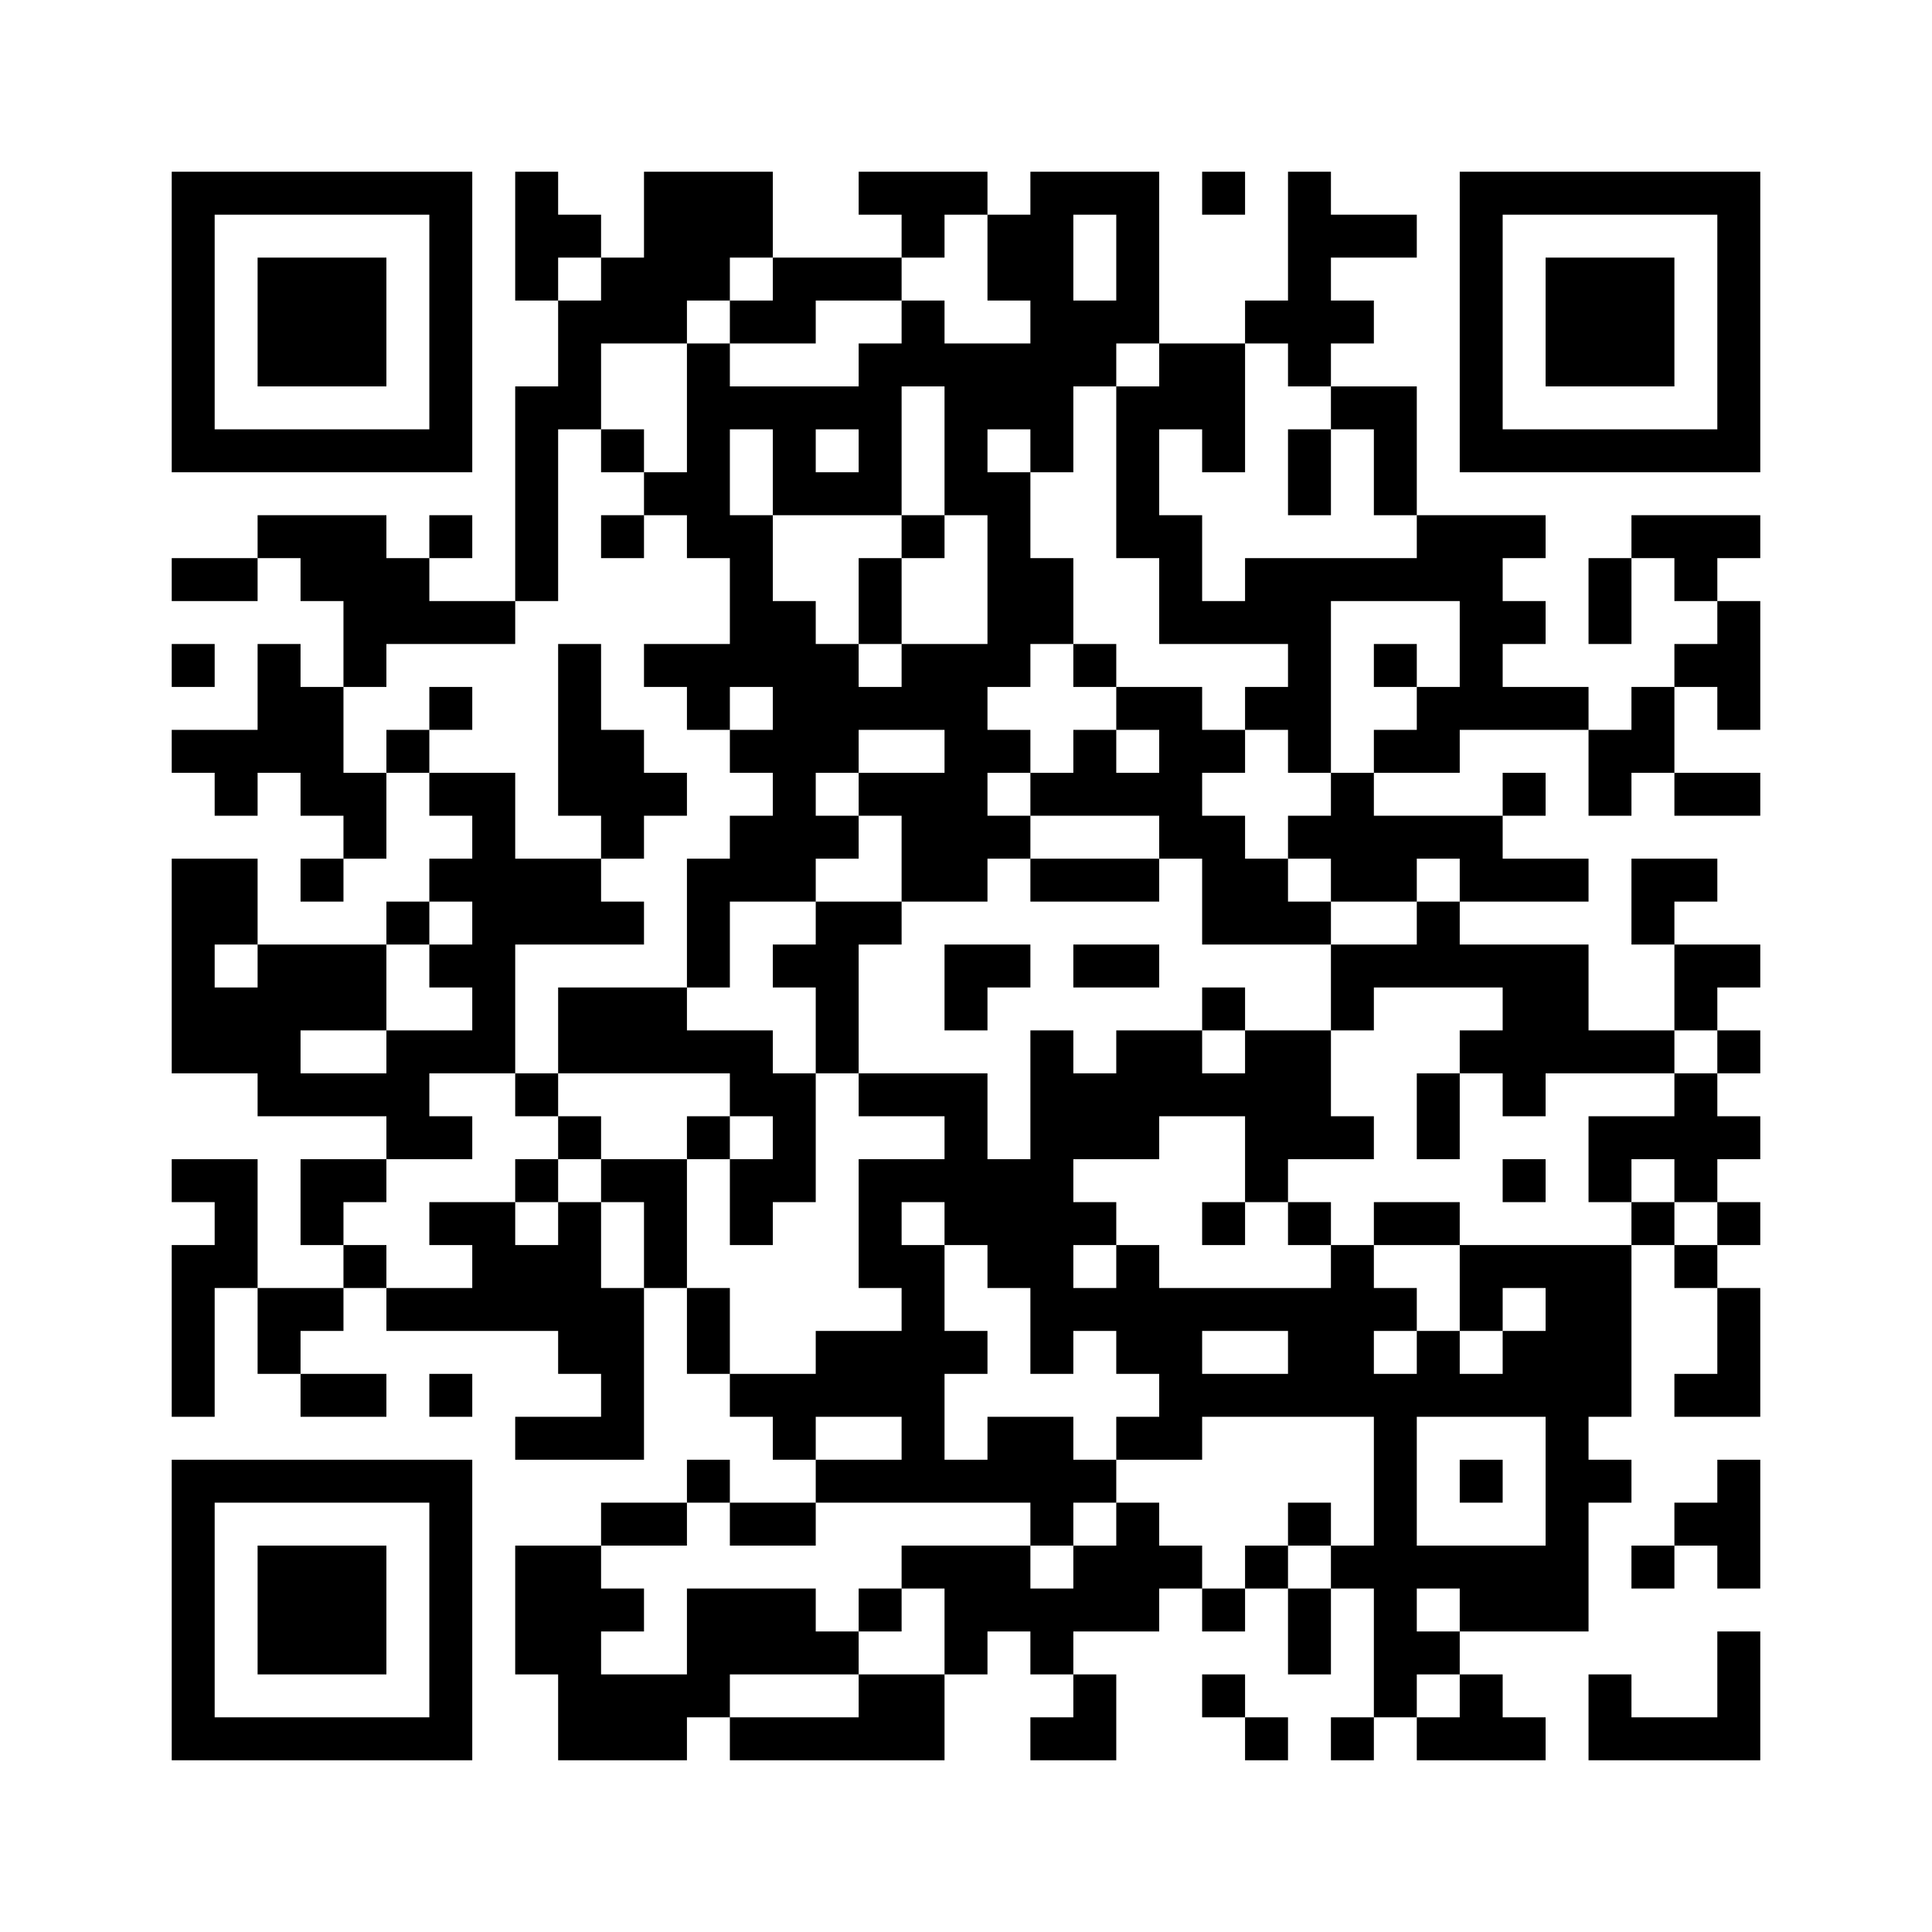 <svg width="40.5mm" height="40.5mm" version="1.1" viewBox="0 0 40.5 40.5" xmlns="http://www.w3.org/2000/svg"><path d="M3.6,3.6H4.5V4.5H3.6zM4.5,3.6H5.4V4.5H4.5zM5.4,3.6H6.3V4.5H5.4zM6.3,3.6H7.2V4.5H6.3zM7.2,3.6H8.1V4.5H7.2zM8.1,3.6H9V4.5H8.1zM9,3.6H9.9V4.5H9zM10.8,3.6H11.7V4.5H10.8zM13.5,3.6H14.4V4.5H13.5zM14.4,3.6H15.3V4.5H14.4zM15.3,3.6H16.2V4.5H15.3zM18,3.6H18.9V4.5H18zM18.9,3.6H19.8V4.5H18.9zM19.8,3.6H20.7V4.5H19.8zM21.6,3.6H22.5V4.5H21.6zM22.5,3.6H23.4V4.5H22.5zM23.4,3.6H24.3V4.5H23.4zM25.2,3.6H26.1V4.5H25.2zM27,3.6H27.9V4.5H27zM30.6,3.6H31.5V4.5H30.6zM31.5,3.6H32.4V4.5H31.5zM32.4,3.6H33.3V4.5H32.4zM33.3,3.6H34.2V4.5H33.3zM34.2,3.6H35.1V4.5H34.2zM35.1,3.6H36V4.5H35.1zM36,3.6H36.9V4.5H36zM3.6,4.5H4.5V5.4H3.6zM9,4.5H9.9V5.4H9zM10.8,4.5H11.7V5.4H10.8zM11.7,4.5H12.6V5.4H11.7zM13.5,4.5H14.4V5.4H13.5zM14.4,4.5H15.3V5.4H14.4zM15.3,4.5H16.2V5.4H15.3zM18.9,4.5H19.8V5.4H18.9zM20.7,4.5H21.6V5.4H20.7zM21.6,4.5H22.5V5.4H21.6zM23.4,4.5H24.3V5.4H23.4zM27,4.5H27.9V5.4H27zM27.9,4.5H28.8V5.4H27.9zM28.8,4.5H29.7V5.4H28.8zM30.6,4.5H31.5V5.4H30.6zM36,4.5H36.9V5.4H36zM3.6,5.4H4.5V6.3H3.6zM5.4,5.4H6.3V6.3H5.4zM6.3,5.4H7.2V6.3H6.3zM7.2,5.4H8.1V6.3H7.2zM9,5.4H9.9V6.3H9zM10.8,5.4H11.7V6.3H10.8zM12.6,5.4H13.5V6.3H12.6zM13.5,5.4H14.4V6.3H13.5zM14.4,5.4H15.3V6.3H14.4zM16.2,5.4H17.1V6.3H16.2zM17.1,5.4H18V6.3H17.1zM18,5.4H18.9V6.3H18zM20.7,5.4H21.6V6.3H20.7zM21.6,5.4H22.5V6.3H21.6zM23.4,5.4H24.3V6.3H23.4zM27,5.4H27.9V6.3H27zM30.6,5.4H31.5V6.3H30.6zM32.4,5.4H33.3V6.3H32.4zM33.3,5.4H34.2V6.3H33.3zM34.2,5.4H35.1V6.3H34.2zM36,5.4H36.9V6.3H36zM3.6,6.3H4.5V7.2H3.6zM5.4,6.3H6.3V7.2H5.4zM6.3,6.3H7.2V7.2H6.3zM7.2,6.3H8.1V7.2H7.2zM9,6.3H9.9V7.2H9zM11.7,6.3H12.6V7.2H11.7zM12.6,6.3H13.5V7.2H12.6zM13.5,6.3H14.4V7.2H13.5zM15.3,6.3H16.2V7.2H15.3zM16.2,6.3H17.1V7.2H16.2zM18.9,6.3H19.8V7.2H18.9zM21.6,6.3H22.5V7.2H21.6zM22.5,6.3H23.4V7.2H22.5zM23.4,6.3H24.3V7.2H23.4zM26.1,6.3H27V7.2H26.1zM27,6.3H27.9V7.2H27zM27.9,6.3H28.8V7.2H27.9zM30.6,6.3H31.5V7.2H30.6zM32.4,6.3H33.3V7.2H32.4zM33.3,6.3H34.2V7.2H33.3zM34.2,6.3H35.1V7.2H34.2zM36,6.3H36.9V7.2H36zM3.6,7.2H4.5V8.1H3.6zM5.4,7.2H6.3V8.1H5.4zM6.3,7.2H7.2V8.1H6.3zM7.2,7.2H8.1V8.1H7.2zM9,7.2H9.9V8.1H9zM11.7,7.2H12.6V8.1H11.7zM14.4,7.2H15.3V8.1H14.4zM18,7.2H18.9V8.1H18zM18.9,7.2H19.8V8.1H18.9zM19.8,7.2H20.7V8.1H19.8zM20.7,7.2H21.6V8.1H20.7zM21.6,7.2H22.5V8.1H21.6zM22.5,7.2H23.4V8.1H22.5zM24.3,7.2H25.2V8.1H24.3zM25.2,7.2H26.1V8.1H25.2zM27,7.2H27.9V8.1H27zM30.6,7.2H31.5V8.1H30.6zM32.4,7.2H33.3V8.1H32.4zM33.3,7.2H34.2V8.1H33.3zM34.2,7.2H35.1V8.1H34.2zM36,7.2H36.9V8.1H36zM3.6,8.1H4.5V9H3.6zM9,8.1H9.9V9H9zM10.8,8.1H11.7V9H10.8zM11.7,8.1H12.6V9H11.7zM14.4,8.1H15.3V9H14.4zM15.3,8.1H16.2V9H15.3zM16.2,8.1H17.1V9H16.2zM17.1,8.1H18V9H17.1zM18,8.1H18.9V9H18zM19.8,8.1H20.7V9H19.8zM20.7,8.1H21.6V9H20.7zM21.6,8.1H22.5V9H21.6zM23.4,8.1H24.3V9H23.4zM24.3,8.1H25.2V9H24.3zM25.2,8.1H26.1V9H25.2zM27.9,8.1H28.8V9H27.9zM28.8,8.1H29.7V9H28.8zM30.6,8.1H31.5V9H30.6zM36,8.1H36.9V9H36zM3.6,9H4.5V9.9H3.6zM4.5,9H5.4V9.9H4.5zM5.4,9H6.3V9.9H5.4zM6.3,9H7.2V9.9H6.3zM7.2,9H8.1V9.9H7.2zM8.1,9H9V9.9H8.1zM9,9H9.9V9.9H9zM10.8,9H11.7V9.9H10.8zM12.6,9H13.5V9.9H12.6zM14.4,9H15.3V9.9H14.4zM16.2,9H17.1V9.9H16.2zM18,9H18.9V9.9H18zM19.8,9H20.7V9.9H19.8zM21.6,9H22.5V9.9H21.6zM23.4,9H24.3V9.9H23.4zM25.2,9H26.1V9.9H25.2zM27,9H27.9V9.9H27zM28.8,9H29.7V9.9H28.8zM30.6,9H31.5V9.9H30.6zM31.5,9H32.4V9.9H31.5zM32.4,9H33.3V9.9H32.4zM33.3,9H34.2V9.9H33.3zM34.2,9H35.1V9.9H34.2zM35.1,9H36V9.9H35.1zM36,9H36.9V9.9H36zM10.8,9.9H11.7V10.8H10.8zM13.5,9.9H14.4V10.8H13.5zM14.4,9.9H15.3V10.8H14.4zM16.2,9.9H17.1V10.8H16.2zM17.1,9.9H18V10.8H17.1zM18,9.9H18.9V10.8H18zM19.8,9.9H20.7V10.8H19.8zM20.7,9.9H21.6V10.8H20.7zM23.4,9.9H24.3V10.8H23.4zM27,9.9H27.9V10.8H27zM28.8,9.9H29.7V10.8H28.8zM5.4,10.8H6.3V11.7H5.4zM6.3,10.8H7.2V11.7H6.3zM7.2,10.8H8.1V11.7H7.2zM9,10.8H9.9V11.7H9zM10.8,10.8H11.7V11.7H10.8zM12.6,10.8H13.5V11.7H12.6zM14.4,10.8H15.3V11.7H14.4zM15.3,10.8H16.2V11.7H15.3zM18.9,10.8H19.8V11.7H18.9zM20.7,10.8H21.6V11.7H20.7zM23.4,10.8H24.3V11.7H23.4zM24.3,10.8H25.2V11.7H24.3zM29.7,10.8H30.6V11.7H29.7zM30.6,10.8H31.5V11.7H30.6zM31.5,10.8H32.4V11.7H31.5zM34.2,10.8H35.1V11.7H34.2zM35.1,10.8H36V11.7H35.1zM36,10.8H36.9V11.7H36zM3.6,11.7H4.5V12.6H3.6zM4.5,11.7H5.4V12.6H4.5zM6.3,11.7H7.2V12.6H6.3zM7.2,11.7H8.1V12.6H7.2zM8.1,11.7H9V12.6H8.1zM10.8,11.7H11.7V12.6H10.8zM15.3,11.7H16.2V12.6H15.3zM18,11.7H18.9V12.6H18zM20.7,11.7H21.6V12.6H20.7zM21.6,11.7H22.5V12.6H21.6zM24.3,11.7H25.2V12.6H24.3zM26.1,11.7H27V12.6H26.1zM27,11.7H27.9V12.6H27zM27.9,11.7H28.8V12.6H27.9zM28.8,11.7H29.7V12.6H28.8zM29.7,11.7H30.6V12.6H29.7zM30.6,11.7H31.5V12.6H30.6zM33.3,11.7H34.2V12.6H33.3zM35.1,11.7H36V12.6H35.1zM7.2,12.6H8.1V13.5H7.2zM8.1,12.6H9V13.5H8.1zM9,12.6H9.9V13.5H9zM9.9,12.6H10.8V13.5H9.9zM15.3,12.6H16.2V13.5H15.3zM16.2,12.6H17.1V13.5H16.2zM18,12.6H18.9V13.5H18zM20.7,12.6H21.6V13.5H20.7zM21.6,12.6H22.5V13.5H21.6zM24.3,12.6H25.2V13.5H24.3zM25.2,12.6H26.1V13.5H25.2zM26.1,12.6H27V13.5H26.1zM27,12.6H27.9V13.5H27zM30.6,12.6H31.5V13.5H30.6zM31.5,12.6H32.4V13.5H31.5zM33.3,12.6H34.2V13.5H33.3zM36,12.6H36.9V13.5H36zM3.6,13.5H4.5V14.4H3.6zM5.4,13.5H6.3V14.4H5.4zM7.2,13.5H8.1V14.4H7.2zM11.7,13.5H12.6V14.4H11.7zM13.5,13.5H14.4V14.4H13.5zM14.4,13.5H15.3V14.4H14.4zM15.3,13.5H16.2V14.4H15.3zM16.2,13.5H17.1V14.4H16.2zM17.1,13.5H18V14.4H17.1zM18.9,13.5H19.8V14.4H18.9zM19.8,13.5H20.7V14.4H19.8zM20.7,13.5H21.6V14.4H20.7zM22.5,13.5H23.4V14.4H22.5zM27,13.5H27.9V14.4H27zM28.8,13.5H29.7V14.4H28.8zM30.6,13.5H31.5V14.4H30.6zM35.1,13.5H36V14.4H35.1zM36,13.5H36.9V14.4H36zM5.4,14.4H6.3V15.3H5.4zM6.3,14.4H7.2V15.3H6.3zM9,14.4H9.9V15.3H9zM11.7,14.4H12.6V15.3H11.7zM14.4,14.4H15.3V15.3H14.4zM16.2,14.4H17.1V15.3H16.2zM17.1,14.4H18V15.3H17.1zM18,14.4H18.9V15.3H18zM18.9,14.4H19.8V15.3H18.9zM19.8,14.4H20.7V15.3H19.8zM23.4,14.4H24.3V15.3H23.4zM24.3,14.4H25.2V15.3H24.3zM26.1,14.4H27V15.3H26.1zM27,14.4H27.9V15.3H27zM29.7,14.4H30.6V15.3H29.7zM30.6,14.4H31.5V15.3H30.6zM31.5,14.4H32.4V15.3H31.5zM32.4,14.4H33.3V15.3H32.4zM34.2,14.4H35.1V15.3H34.2zM36,14.4H36.9V15.3H36zM3.6,15.3H4.5V16.2H3.6zM4.5,15.3H5.4V16.2H4.5zM5.4,15.3H6.3V16.2H5.4zM6.3,15.3H7.2V16.2H6.3zM8.1,15.3H9V16.2H8.1zM11.7,15.3H12.6V16.2H11.7zM12.6,15.3H13.5V16.2H12.6zM15.3,15.3H16.2V16.2H15.3zM16.2,15.3H17.1V16.2H16.2zM17.1,15.3H18V16.2H17.1zM19.8,15.3H20.7V16.2H19.8zM20.7,15.3H21.6V16.2H20.7zM22.5,15.3H23.4V16.2H22.5zM24.3,15.3H25.2V16.2H24.3zM25.2,15.3H26.1V16.2H25.2zM27,15.3H27.9V16.2H27zM28.8,15.3H29.7V16.2H28.8zM29.7,15.3H30.6V16.2H29.7zM33.3,15.3H34.2V16.2H33.3zM34.2,15.3H35.1V16.2H34.2zM4.5,16.2H5.4V17.1H4.5zM6.3,16.2H7.2V17.1H6.3zM7.2,16.2H8.1V17.1H7.2zM9,16.2H9.9V17.1H9zM9.9,16.2H10.8V17.1H9.9zM11.7,16.2H12.6V17.1H11.7zM12.6,16.2H13.5V17.1H12.6zM13.5,16.2H14.4V17.1H13.5zM16.2,16.2H17.1V17.1H16.2zM18,16.2H18.9V17.1H18zM18.9,16.2H19.8V17.1H18.9zM19.8,16.2H20.7V17.1H19.8zM21.6,16.2H22.5V17.1H21.6zM22.5,16.2H23.4V17.1H22.5zM23.4,16.2H24.3V17.1H23.4zM24.3,16.2H25.2V17.1H24.3zM27.9,16.2H28.8V17.1H27.9zM31.5,16.2H32.4V17.1H31.5zM33.3,16.2H34.2V17.1H33.3zM35.1,16.2H36V17.1H35.1zM36,16.2H36.9V17.1H36zM7.2,17.1H8.1V18H7.2zM9.9,17.1H10.8V18H9.9zM12.6,17.1H13.5V18H12.6zM15.3,17.1H16.2V18H15.3zM16.2,17.1H17.1V18H16.2zM17.1,17.1H18V18H17.1zM18.9,17.1H19.8V18H18.9zM19.8,17.1H20.7V18H19.8zM20.7,17.1H21.6V18H20.7zM24.3,17.1H25.2V18H24.3zM25.2,17.1H26.1V18H25.2zM27,17.1H27.9V18H27zM27.9,17.1H28.8V18H27.9zM28.8,17.1H29.7V18H28.8zM29.7,17.1H30.6V18H29.7zM30.6,17.1H31.5V18H30.6zM3.6,18H4.5V18.9H3.6zM4.5,18H5.4V18.9H4.5zM6.3,18H7.2V18.9H6.3zM9,18H9.9V18.9H9zM9.9,18H10.8V18.9H9.9zM10.8,18H11.7V18.9H10.8zM11.7,18H12.6V18.9H11.7zM14.4,18H15.3V18.9H14.4zM15.3,18H16.2V18.9H15.3zM16.2,18H17.1V18.9H16.2zM18.9,18H19.8V18.9H18.9zM19.8,18H20.7V18.9H19.8zM21.6,18H22.5V18.9H21.6zM22.5,18H23.4V18.9H22.5zM23.4,18H24.3V18.9H23.4zM25.2,18H26.1V18.9H25.2zM26.1,18H27V18.9H26.1zM27.9,18H28.8V18.9H27.9zM28.8,18H29.7V18.9H28.8zM30.6,18H31.5V18.9H30.6zM31.5,18H32.4V18.9H31.5zM32.4,18H33.3V18.9H32.4zM34.2,18H35.1V18.9H34.2zM35.1,18H36V18.9H35.1zM3.6,18.9H4.5V19.8H3.6zM4.5,18.9H5.4V19.8H4.5zM8.1,18.9H9V19.8H8.1zM9.9,18.9H10.8V19.8H9.9zM10.8,18.9H11.7V19.8H10.8zM11.7,18.9H12.6V19.8H11.7zM12.6,18.9H13.5V19.8H12.6zM14.4,18.9H15.3V19.8H14.4zM17.1,18.9H18V19.8H17.1zM18,18.9H18.9V19.8H18zM25.2,18.9H26.1V19.8H25.2zM26.1,18.9H27V19.8H26.1zM27,18.9H27.9V19.8H27zM29.7,18.9H30.6V19.8H29.7zM34.2,18.9H35.1V19.8H34.2zM3.6,19.8H4.5V20.7H3.6zM5.4,19.8H6.3V20.7H5.4zM6.3,19.8H7.2V20.7H6.3zM7.2,19.8H8.1V20.7H7.2zM9,19.8H9.9V20.7H9zM9.9,19.8H10.8V20.7H9.9zM14.4,19.8H15.3V20.7H14.4zM16.2,19.8H17.1V20.7H16.2zM17.1,19.8H18V20.7H17.1zM19.8,19.8H20.7V20.7H19.8zM20.7,19.8H21.6V20.7H20.7zM22.5,19.8H23.4V20.7H22.5zM23.4,19.8H24.3V20.7H23.4zM27.9,19.8H28.8V20.7H27.9zM28.8,19.8H29.7V20.7H28.8zM29.7,19.8H30.6V20.7H29.7zM30.6,19.8H31.5V20.7H30.6zM31.5,19.8H32.4V20.7H31.5zM32.4,19.8H33.3V20.7H32.4zM35.1,19.8H36V20.7H35.1zM36,19.8H36.9V20.7H36zM3.6,20.7H4.5V21.6H3.6zM4.5,20.7H5.4V21.6H4.5zM5.4,20.7H6.3V21.6H5.4zM6.3,20.7H7.2V21.6H6.3zM7.2,20.7H8.1V21.6H7.2zM9.9,20.7H10.8V21.6H9.9zM11.7,20.7H12.6V21.6H11.7zM12.6,20.7H13.5V21.6H12.6zM13.5,20.7H14.4V21.6H13.5zM17.1,20.7H18V21.6H17.1zM19.8,20.7H20.7V21.6H19.8zM25.2,20.7H26.1V21.6H25.2zM27.9,20.7H28.8V21.6H27.9zM31.5,20.7H32.4V21.6H31.5zM32.4,20.7H33.3V21.6H32.4zM35.1,20.7H36V21.6H35.1zM3.6,21.6H4.5V22.5H3.6zM4.5,21.6H5.4V22.5H4.5zM5.4,21.6H6.3V22.5H5.4zM8.1,21.6H9V22.5H8.1zM9,21.6H9.9V22.5H9zM9.9,21.6H10.8V22.5H9.9zM11.7,21.6H12.6V22.5H11.7zM12.6,21.6H13.5V22.5H12.6zM13.5,21.6H14.4V22.5H13.5zM14.4,21.6H15.3V22.5H14.4zM15.3,21.6H16.2V22.5H15.3zM17.1,21.6H18V22.5H17.1zM21.6,21.6H22.5V22.5H21.6zM23.4,21.6H24.3V22.5H23.4zM24.3,21.6H25.2V22.5H24.3zM26.1,21.6H27V22.5H26.1zM27,21.6H27.9V22.5H27zM30.6,21.6H31.5V22.5H30.6zM31.5,21.6H32.4V22.5H31.5zM32.4,21.6H33.3V22.5H32.4zM33.3,21.6H34.2V22.5H33.3zM34.2,21.6H35.1V22.5H34.2zM36,21.6H36.9V22.5H36zM5.4,22.5H6.3V23.4H5.4zM6.3,22.5H7.2V23.4H6.3zM7.2,22.5H8.1V23.4H7.2zM8.1,22.5H9V23.4H8.1zM10.8,22.5H11.7V23.4H10.8zM15.3,22.5H16.2V23.4H15.3zM16.2,22.5H17.1V23.4H16.2zM18,22.5H18.9V23.4H18zM18.9,22.5H19.8V23.4H18.9zM19.8,22.5H20.7V23.4H19.8zM21.6,22.5H22.5V23.4H21.6zM22.5,22.5H23.4V23.4H22.5zM23.4,22.5H24.3V23.4H23.4zM24.3,22.5H25.2V23.4H24.3zM25.2,22.5H26.1V23.4H25.2zM26.1,22.5H27V23.4H26.1zM27,22.5H27.9V23.4H27zM29.7,22.5H30.6V23.4H29.7zM31.5,22.5H32.4V23.4H31.5zM35.1,22.5H36V23.4H35.1zM8.1,23.4H9V24.3H8.1zM9,23.4H9.9V24.3H9zM11.7,23.4H12.6V24.3H11.7zM14.4,23.4H15.3V24.3H14.4zM16.2,23.4H17.1V24.3H16.2zM19.8,23.4H20.7V24.3H19.8zM21.6,23.4H22.5V24.3H21.6zM22.5,23.4H23.4V24.3H22.5zM23.4,23.4H24.3V24.3H23.4zM26.1,23.4H27V24.3H26.1zM27,23.4H27.9V24.3H27zM27.9,23.4H28.8V24.3H27.9zM29.7,23.4H30.6V24.3H29.7zM33.3,23.4H34.2V24.3H33.3zM34.2,23.4H35.1V24.3H34.2zM35.1,23.4H36V24.3H35.1zM36,23.4H36.9V24.3H36zM3.6,24.3H4.5V25.2H3.6zM4.5,24.3H5.4V25.2H4.5zM6.3,24.3H7.2V25.2H6.3zM7.2,24.3H8.1V25.2H7.2zM10.8,24.3H11.7V25.2H10.8zM12.6,24.3H13.5V25.2H12.6zM13.5,24.3H14.4V25.2H13.5zM15.3,24.3H16.2V25.2H15.3zM16.2,24.3H17.1V25.2H16.2zM18,24.3H18.9V25.2H18zM18.9,24.3H19.8V25.2H18.9zM19.8,24.3H20.7V25.2H19.8zM20.7,24.3H21.6V25.2H20.7zM21.6,24.3H22.5V25.2H21.6zM26.1,24.3H27V25.2H26.1zM31.5,24.3H32.4V25.2H31.5zM33.3,24.3H34.2V25.2H33.3zM35.1,24.3H36V25.2H35.1zM4.5,25.2H5.4V26.1H4.5zM6.3,25.2H7.2V26.1H6.3zM9,25.2H9.9V26.1H9zM9.9,25.2H10.8V26.1H9.9zM11.7,25.2H12.6V26.1H11.7zM13.5,25.2H14.4V26.1H13.5zM15.3,25.2H16.2V26.1H15.3zM18,25.2H18.9V26.1H18zM19.8,25.2H20.7V26.1H19.8zM20.7,25.2H21.6V26.1H20.7zM21.6,25.2H22.5V26.1H21.6zM22.5,25.2H23.4V26.1H22.5zM25.2,25.2H26.1V26.1H25.2zM27,25.2H27.9V26.1H27zM28.8,25.2H29.7V26.1H28.8zM29.7,25.2H30.6V26.1H29.7zM34.2,25.2H35.1V26.1H34.2zM36,25.2H36.9V26.1H36zM3.6,26.1H4.5V27H3.6zM4.5,26.1H5.4V27H4.5zM7.2,26.1H8.1V27H7.2zM9.9,26.1H10.8V27H9.9zM10.8,26.1H11.7V27H10.8zM11.7,26.1H12.6V27H11.7zM13.5,26.1H14.4V27H13.5zM18,26.1H18.9V27H18zM18.9,26.1H19.8V27H18.9zM20.7,26.1H21.6V27H20.7zM21.6,26.1H22.5V27H21.6zM23.4,26.1H24.3V27H23.4zM27.9,26.1H28.8V27H27.9zM30.6,26.1H31.5V27H30.6zM31.5,26.1H32.4V27H31.5zM32.4,26.1H33.3V27H32.4zM33.3,26.1H34.2V27H33.3zM35.1,26.1H36V27H35.1zM3.6,27H4.5V27.9H3.6zM5.4,27H6.3V27.9H5.4zM6.3,27H7.2V27.9H6.3zM8.1,27H9V27.9H8.1zM9,27H9.9V27.9H9zM9.9,27H10.8V27.9H9.9zM10.8,27H11.7V27.9H10.8zM11.7,27H12.6V27.9H11.7zM12.6,27H13.5V27.9H12.6zM14.4,27H15.3V27.9H14.4zM18.9,27H19.8V27.9H18.9zM21.6,27H22.5V27.9H21.6zM22.5,27H23.4V27.9H22.5zM23.4,27H24.3V27.9H23.4zM24.3,27H25.2V27.9H24.3zM25.2,27H26.1V27.9H25.2zM26.1,27H27V27.9H26.1zM27,27H27.9V27.9H27zM27.9,27H28.8V27.9H27.9zM28.8,27H29.7V27.9H28.8zM30.6,27H31.5V27.9H30.6zM32.4,27H33.3V27.9H32.4zM33.3,27H34.2V27.9H33.3zM36,27H36.9V27.9H36zM3.6,27.9H4.5V28.8H3.6zM5.4,27.9H6.3V28.8H5.4zM11.7,27.9H12.6V28.8H11.7zM12.6,27.9H13.5V28.8H12.6zM14.4,27.9H15.3V28.8H14.4zM17.1,27.9H18V28.8H17.1zM18,27.9H18.9V28.8H18zM18.9,27.9H19.8V28.8H18.9zM19.8,27.9H20.7V28.8H19.8zM21.6,27.9H22.5V28.8H21.6zM23.4,27.9H24.3V28.8H23.4zM24.3,27.9H25.2V28.8H24.3zM27,27.9H27.9V28.8H27zM27.9,27.9H28.8V28.8H27.9zM29.7,27.9H30.6V28.8H29.7zM31.5,27.9H32.4V28.8H31.5zM32.4,27.9H33.3V28.8H32.4zM33.3,27.9H34.2V28.8H33.3zM36,27.9H36.9V28.8H36zM3.6,28.8H4.5V29.7H3.6zM6.3,28.8H7.2V29.7H6.3zM7.2,28.8H8.1V29.7H7.2zM9,28.8H9.9V29.7H9zM12.6,28.8H13.5V29.7H12.6zM15.3,28.8H16.2V29.7H15.3zM16.2,28.8H17.1V29.7H16.2zM17.1,28.8H18V29.7H17.1zM18,28.8H18.9V29.7H18zM18.9,28.8H19.8V29.7H18.9zM24.3,28.8H25.2V29.7H24.3zM25.2,28.8H26.1V29.7H25.2zM26.1,28.8H27V29.7H26.1zM27,28.8H27.9V29.7H27zM27.9,28.8H28.8V29.7H27.9zM28.8,28.8H29.7V29.7H28.8zM29.7,28.8H30.6V29.7H29.7zM30.6,28.8H31.5V29.7H30.6zM31.5,28.8H32.4V29.7H31.5zM32.4,28.8H33.3V29.7H32.4zM33.3,28.8H34.2V29.7H33.3zM35.1,28.8H36V29.7H35.1zM36,28.8H36.9V29.7H36zM10.8,29.7H11.7V30.6H10.8zM11.7,29.7H12.6V30.6H11.7zM12.6,29.7H13.5V30.6H12.6zM16.2,29.7H17.1V30.6H16.2zM18.9,29.7H19.8V30.6H18.9zM20.7,29.7H21.6V30.6H20.7zM21.6,29.7H22.5V30.6H21.6zM23.4,29.7H24.3V30.6H23.4zM24.3,29.7H25.2V30.6H24.3zM28.8,29.7H29.7V30.6H28.8zM32.4,29.7H33.3V30.6H32.4zM3.6,30.6H4.5V31.5H3.6zM4.5,30.6H5.4V31.5H4.5zM5.4,30.6H6.3V31.5H5.4zM6.3,30.6H7.2V31.5H6.3zM7.2,30.6H8.1V31.5H7.2zM8.1,30.6H9V31.5H8.1zM9,30.6H9.9V31.5H9zM14.4,30.6H15.3V31.5H14.4zM17.1,30.6H18V31.5H17.1zM18,30.6H18.9V31.5H18zM18.9,30.6H19.8V31.5H18.9zM19.8,30.6H20.7V31.5H19.8zM20.7,30.6H21.6V31.5H20.7zM21.6,30.6H22.5V31.5H21.6zM22.5,30.6H23.4V31.5H22.5zM28.8,30.6H29.7V31.5H28.8zM30.6,30.6H31.5V31.5H30.6zM32.4,30.6H33.3V31.5H32.4zM33.3,30.6H34.2V31.5H33.3zM36,30.6H36.9V31.5H36zM3.6,31.5H4.5V32.4H3.6zM9,31.5H9.9V32.4H9zM12.6,31.5H13.5V32.4H12.6zM13.5,31.5H14.4V32.4H13.5zM15.3,31.5H16.2V32.4H15.3zM16.2,31.5H17.1V32.4H16.2zM21.6,31.5H22.5V32.4H21.6zM23.4,31.5H24.3V32.4H23.4zM27,31.5H27.9V32.4H27zM28.8,31.5H29.7V32.4H28.8zM32.4,31.5H33.3V32.4H32.4zM35.1,31.5H36V32.4H35.1zM36,31.5H36.9V32.4H36zM3.6,32.4H4.5V33.3H3.6zM5.4,32.4H6.3V33.3H5.4zM6.3,32.4H7.2V33.3H6.3zM7.2,32.4H8.1V33.3H7.2zM9,32.4H9.9V33.3H9zM10.8,32.4H11.7V33.3H10.8zM11.7,32.4H12.6V33.3H11.7zM18.9,32.4H19.8V33.3H18.9zM19.8,32.4H20.7V33.3H19.8zM20.7,32.4H21.6V33.3H20.7zM22.5,32.4H23.4V33.3H22.5zM23.4,32.4H24.3V33.3H23.4zM24.3,32.4H25.2V33.3H24.3zM26.1,32.4H27V33.3H26.1zM27.9,32.4H28.8V33.3H27.9zM28.8,32.4H29.7V33.3H28.8zM29.7,32.4H30.6V33.3H29.7zM30.6,32.4H31.5V33.3H30.6zM31.5,32.4H32.4V33.3H31.5zM32.4,32.4H33.3V33.3H32.4zM34.2,32.4H35.1V33.3H34.2zM36,32.4H36.9V33.3H36zM3.6,33.3H4.5V34.2H3.6zM5.4,33.3H6.3V34.2H5.4zM6.3,33.3H7.2V34.2H6.3zM7.2,33.3H8.1V34.2H7.2zM9,33.3H9.9V34.2H9zM10.8,33.3H11.7V34.2H10.8zM11.7,33.3H12.6V34.2H11.7zM12.6,33.3H13.5V34.2H12.6zM14.4,33.3H15.3V34.2H14.4zM15.3,33.3H16.2V34.2H15.3zM16.2,33.3H17.1V34.2H16.2zM18,33.3H18.9V34.2H18zM19.8,33.3H20.7V34.2H19.8zM20.7,33.3H21.6V34.2H20.7zM21.6,33.3H22.5V34.2H21.6zM22.5,33.3H23.4V34.2H22.5zM23.4,33.3H24.3V34.2H23.4zM25.2,33.3H26.1V34.2H25.2zM27,33.3H27.9V34.2H27zM28.8,33.3H29.7V34.2H28.8zM30.6,33.3H31.5V34.2H30.6zM31.5,33.3H32.4V34.2H31.5zM32.4,33.3H33.3V34.2H32.4zM3.6,34.2H4.5V35.1H3.6zM5.4,34.2H6.3V35.1H5.4zM6.3,34.2H7.2V35.1H6.3zM7.2,34.2H8.1V35.1H7.2zM9,34.2H9.9V35.1H9zM10.8,34.2H11.7V35.1H10.8zM11.7,34.2H12.6V35.1H11.7zM14.4,34.2H15.3V35.1H14.4zM15.3,34.2H16.2V35.1H15.3zM16.2,34.2H17.1V35.1H16.2zM17.1,34.2H18V35.1H17.1zM19.8,34.2H20.7V35.1H19.8zM21.6,34.2H22.5V35.1H21.6zM27,34.2H27.9V35.1H27zM28.8,34.2H29.7V35.1H28.8zM29.7,34.2H30.6V35.1H29.7zM36,34.2H36.9V35.1H36zM3.6,35.1H4.5V36H3.6zM9,35.1H9.9V36H9zM11.7,35.1H12.6V36H11.7zM12.6,35.1H13.5V36H12.6zM13.5,35.1H14.4V36H13.5zM14.4,35.1H15.3V36H14.4zM18,35.1H18.9V36H18zM18.9,35.1H19.8V36H18.9zM22.5,35.1H23.4V36H22.5zM25.2,35.1H26.1V36H25.2zM28.8,35.1H29.7V36H28.8zM30.6,35.1H31.5V36H30.6zM33.3,35.1H34.2V36H33.3zM36,35.1H36.9V36H36zM3.6,36H4.5V36.9H3.6zM4.5,36H5.4V36.9H4.5zM5.4,36H6.3V36.9H5.4zM6.3,36H7.2V36.9H6.3zM7.2,36H8.1V36.9H7.2zM8.1,36H9V36.9H8.1zM9,36H9.9V36.9H9zM11.7,36H12.6V36.9H11.7zM12.6,36H13.5V36.9H12.6zM13.5,36H14.4V36.9H13.5zM15.3,36H16.2V36.9H15.3zM16.2,36H17.1V36.9H16.2zM17.1,36H18V36.9H17.1zM18,36H18.9V36.9H18zM18.9,36H19.8V36.9H18.9zM21.6,36H22.5V36.9H21.6zM22.5,36H23.4V36.9H22.5zM26.1,36H27V36.9H26.1zM27.9,36H28.8V36.9H27.9zM29.7,36H30.6V36.9H29.7zM30.6,36H31.5V36.9H30.6zM31.5,36H32.4V36.9H31.5zM33.3,36H34.2V36.9H33.3zM34.2,36H35.1V36.9H34.2zM35.1,36H36V36.9H35.1zM36,36H36.9V36.9H36z" id="qr-path" fill="#000000" fill-opacity="1" fill-rule="nonzero" stroke="none"/></svg>